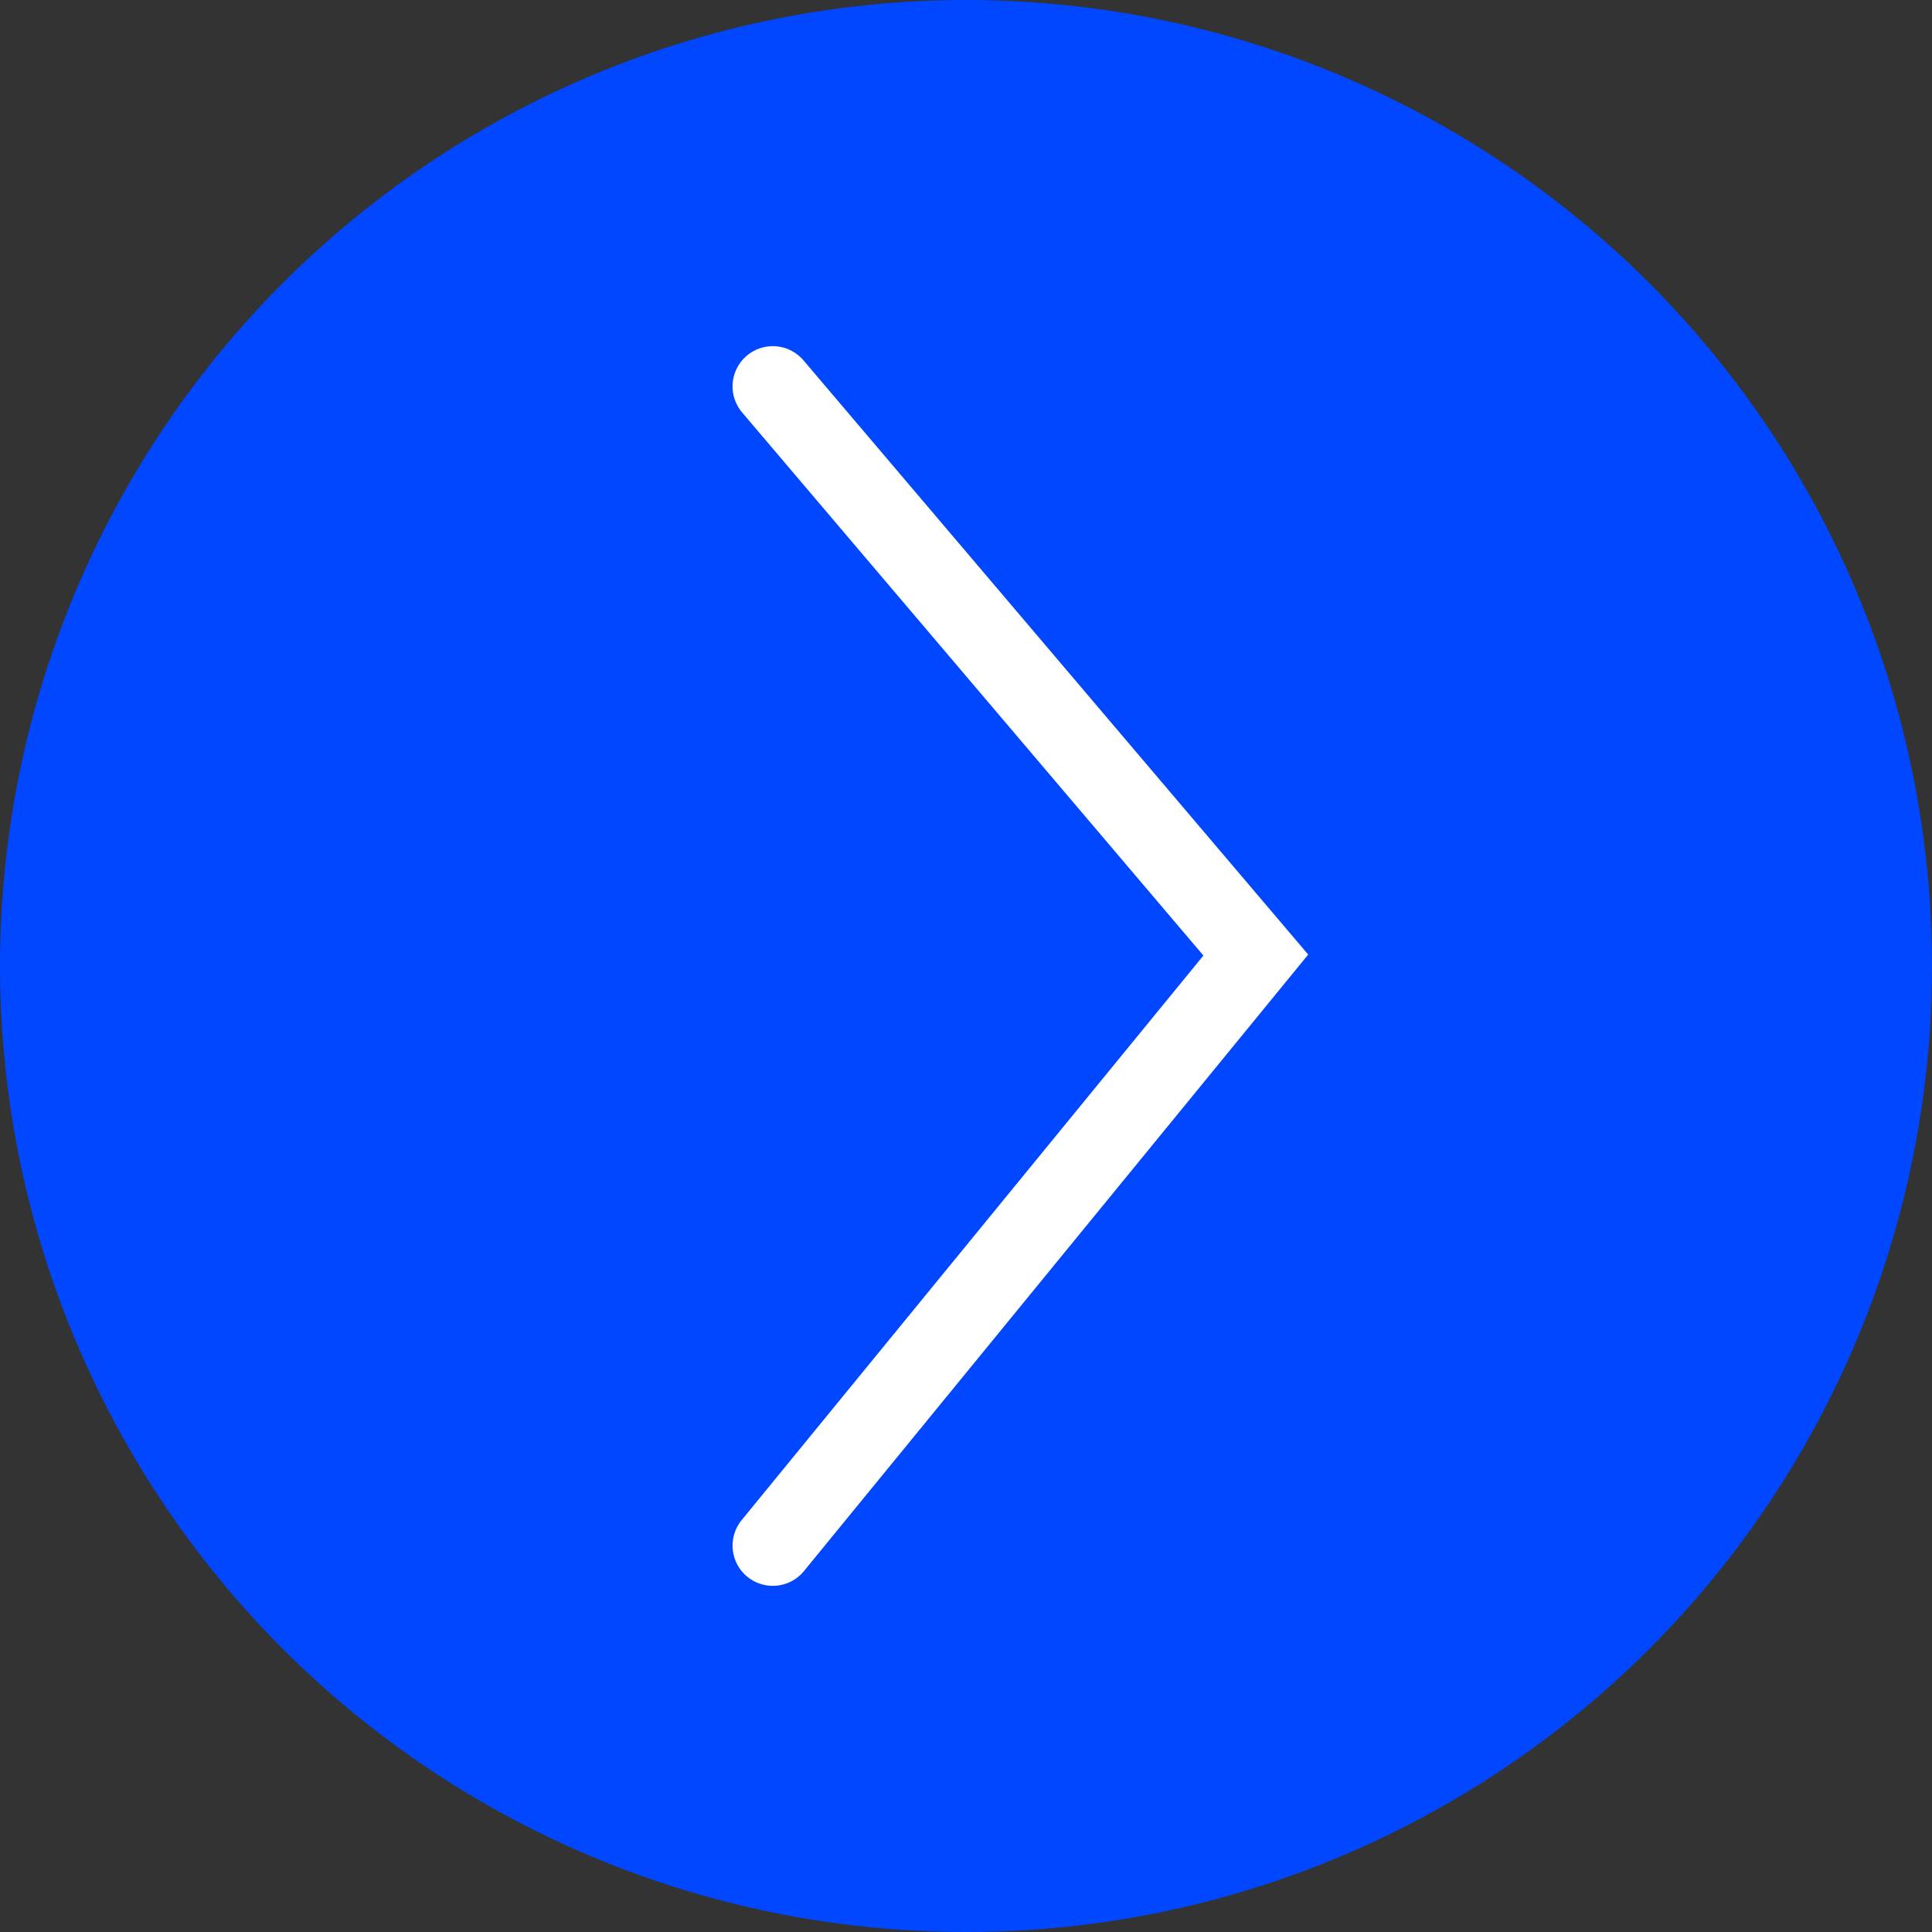 <?xml version="1.0" encoding="UTF-8"?> <svg xmlns="http://www.w3.org/2000/svg" width="48" height="48" viewBox="0 0 48 48" fill="none"><rect x="0" y="0" width="48" height="48" fill="#333333" stroke="none"/><circle cx="24" cy="24" r="24" transform="matrix(1 8.74228e-08 8.74228e-08 -1 0 48)" fill="#0047FF"></circle><path d="M19.2 38.4L31.2 23.728L19.2 9.6" stroke="white" stroke-width="2" stroke-linecap="round"></path></svg> 